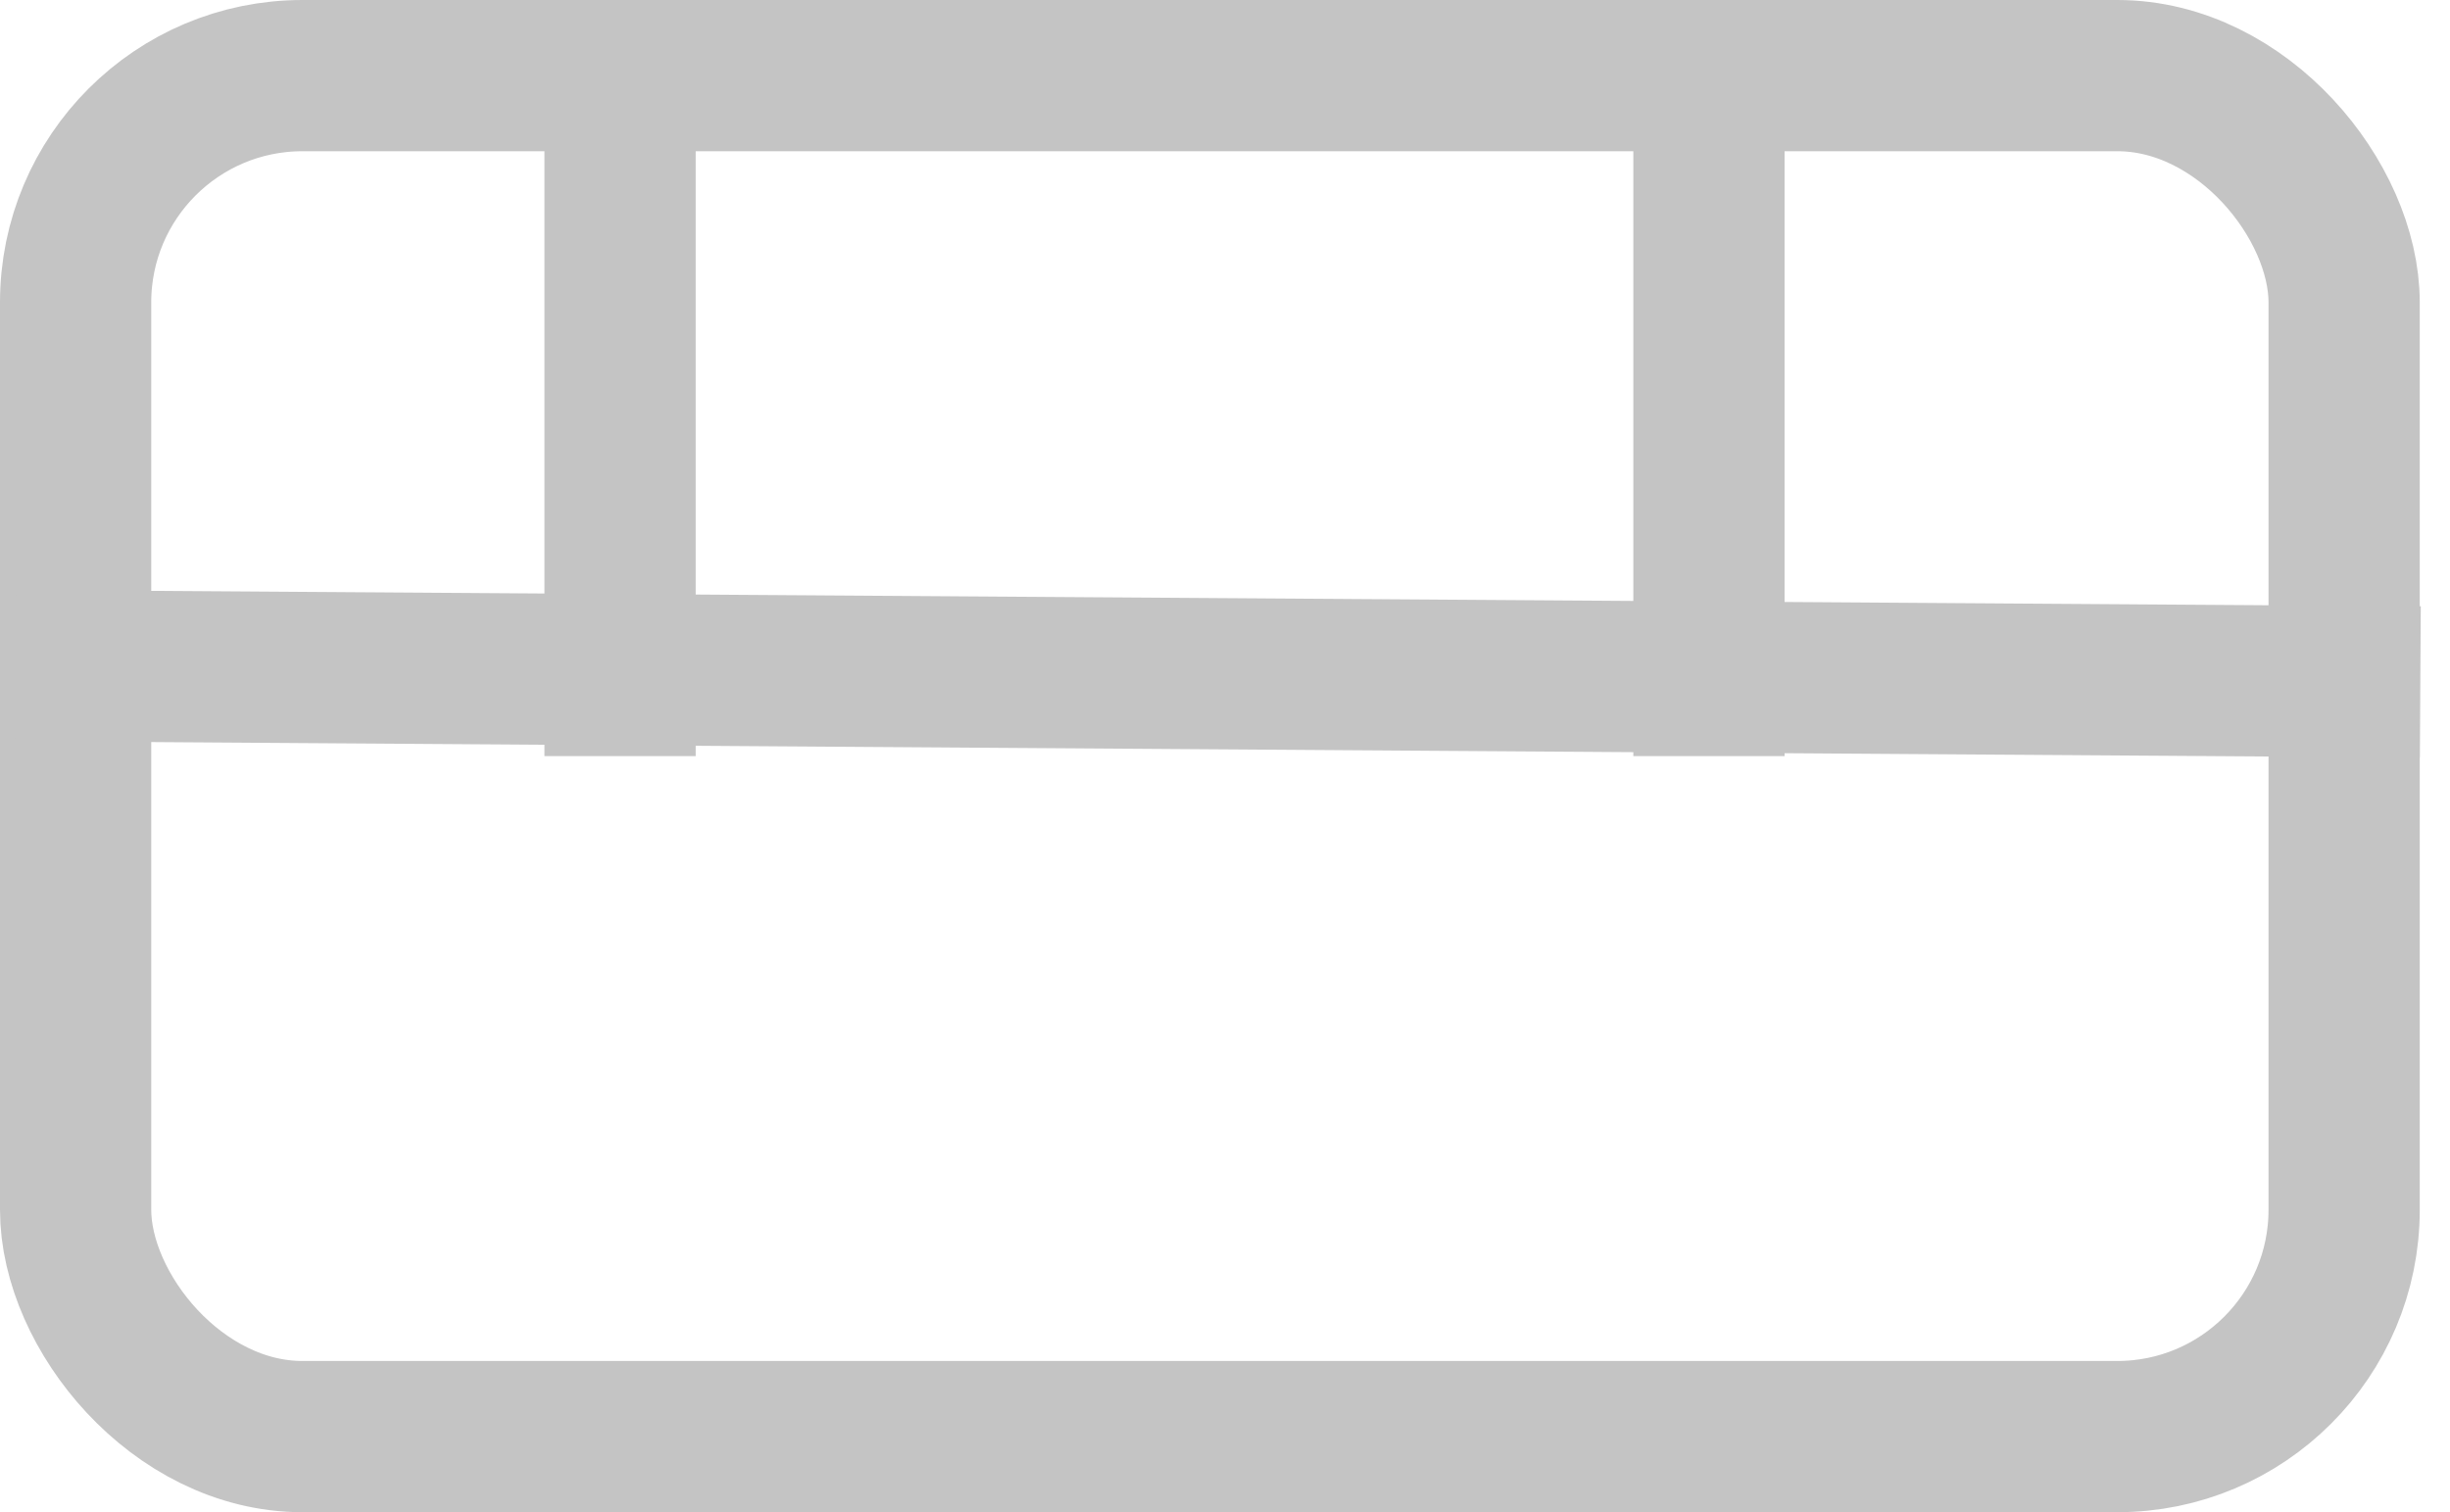 <svg width="81" height="50" viewBox="0 0 81 50" fill="none" xmlns="http://www.w3.org/2000/svg">
<rect x="2.5" y="2.5" width="75" height="45" rx="7.5" stroke="#C4C4C4" stroke-width="5"/>
<line x1="0.511" y1="22.006" x2="80.017" y2="22.548" stroke="#C4C4C4" stroke-width="5"/>
<line x1="56.5" x2="56.5" y2="25" stroke="#C4C4C4" stroke-width="5"/>
<line x1="20.5" x2="20.5" y2="25" stroke="#C4C4C4" stroke-width="5"/>
</svg>
